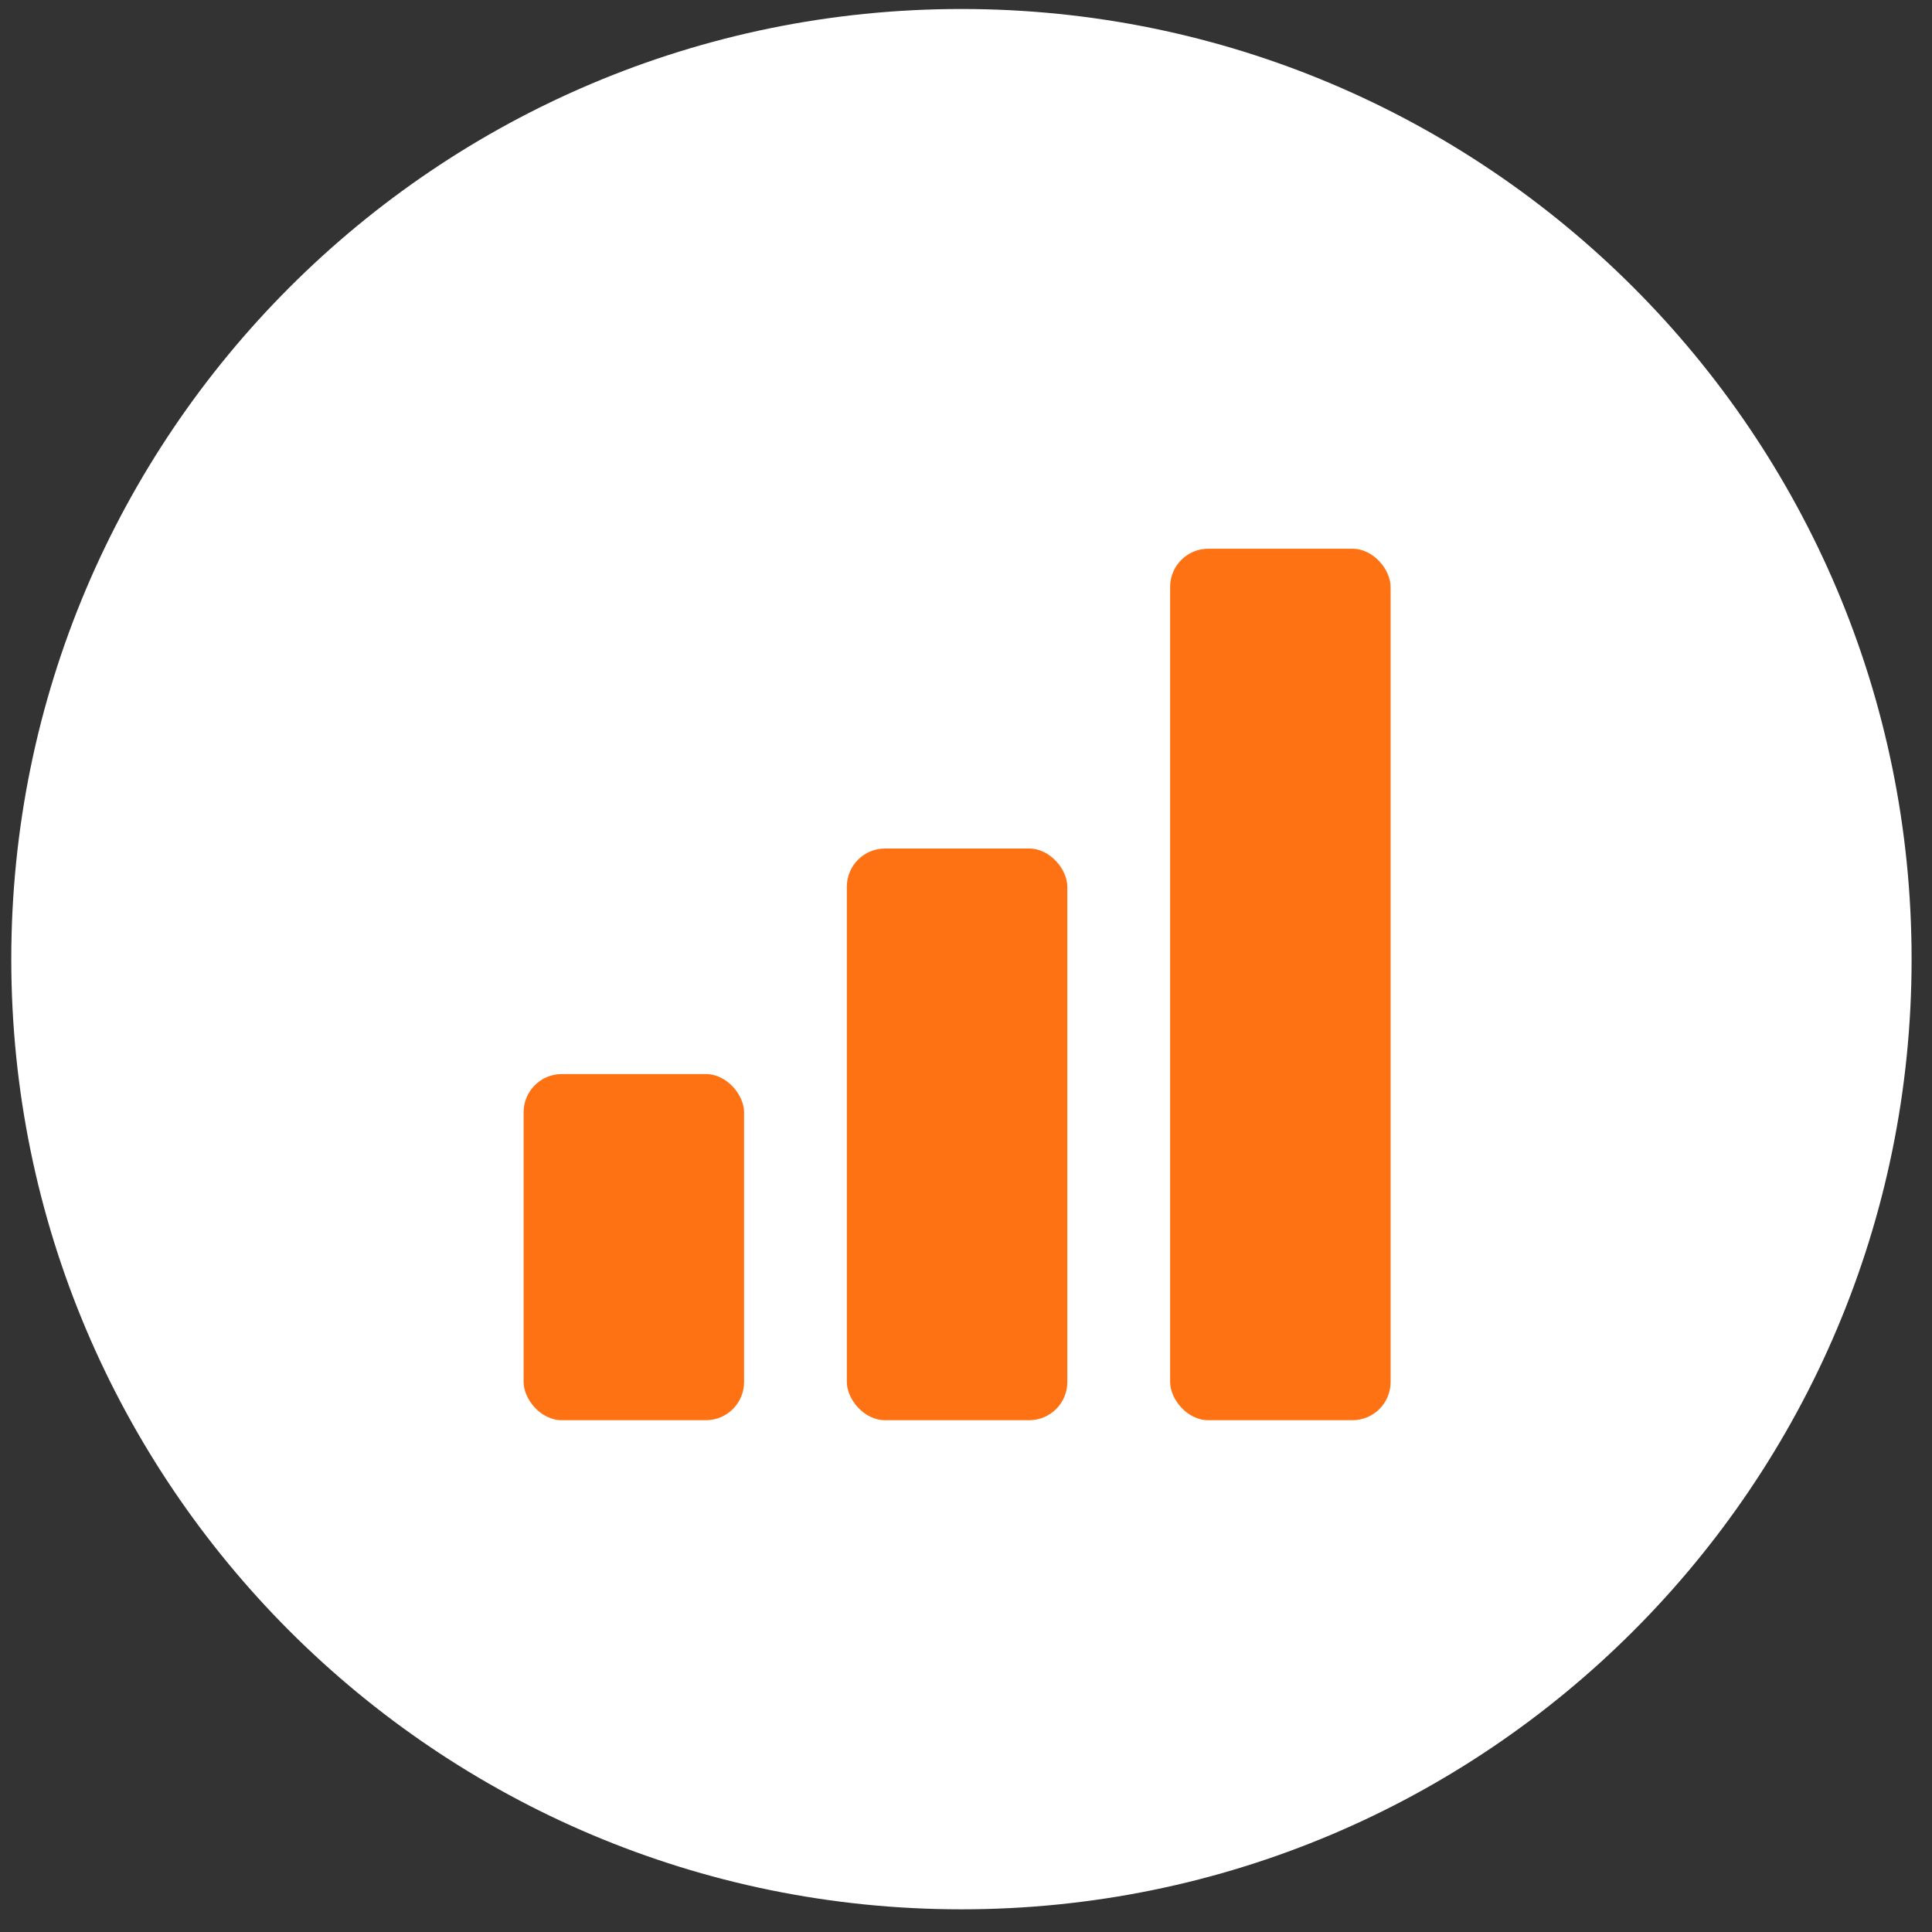 <?xml version="1.0" encoding="UTF-8"?>
<svg xmlns="http://www.w3.org/2000/svg" width="61" height="61" viewBox="0 0 61 61" fill="none">
  <rect x="0" y="0" width="61" height="61" fill="#333333" stroke="none"/>
  <path d="M0.356 30.284C0.356 13.716 13.788 0.284 30.356 0.284C46.925 0.284 60.356 13.716 60.356 30.284C60.356 46.853 46.925 60.284 30.356 60.284C13.788 60.284 0.356 46.853 0.356 30.284Z" fill="white"></path>
  <rect width="6.961" height="10.929" rx="1.205" transform="matrix(1 0 -0 1 16.532 33.912)" fill="#FF7213"></rect>
  <rect width="6.961" height="18.05" rx="1.205" transform="matrix(1 0 -0 1 26.738 26.791)" fill="#FF7213"></rect>
  <rect width="6.961" height="27.516" rx="1.205" transform="matrix(1 0 -0 1 36.945 17.325)" fill="#FF7213"></rect>
</svg>
